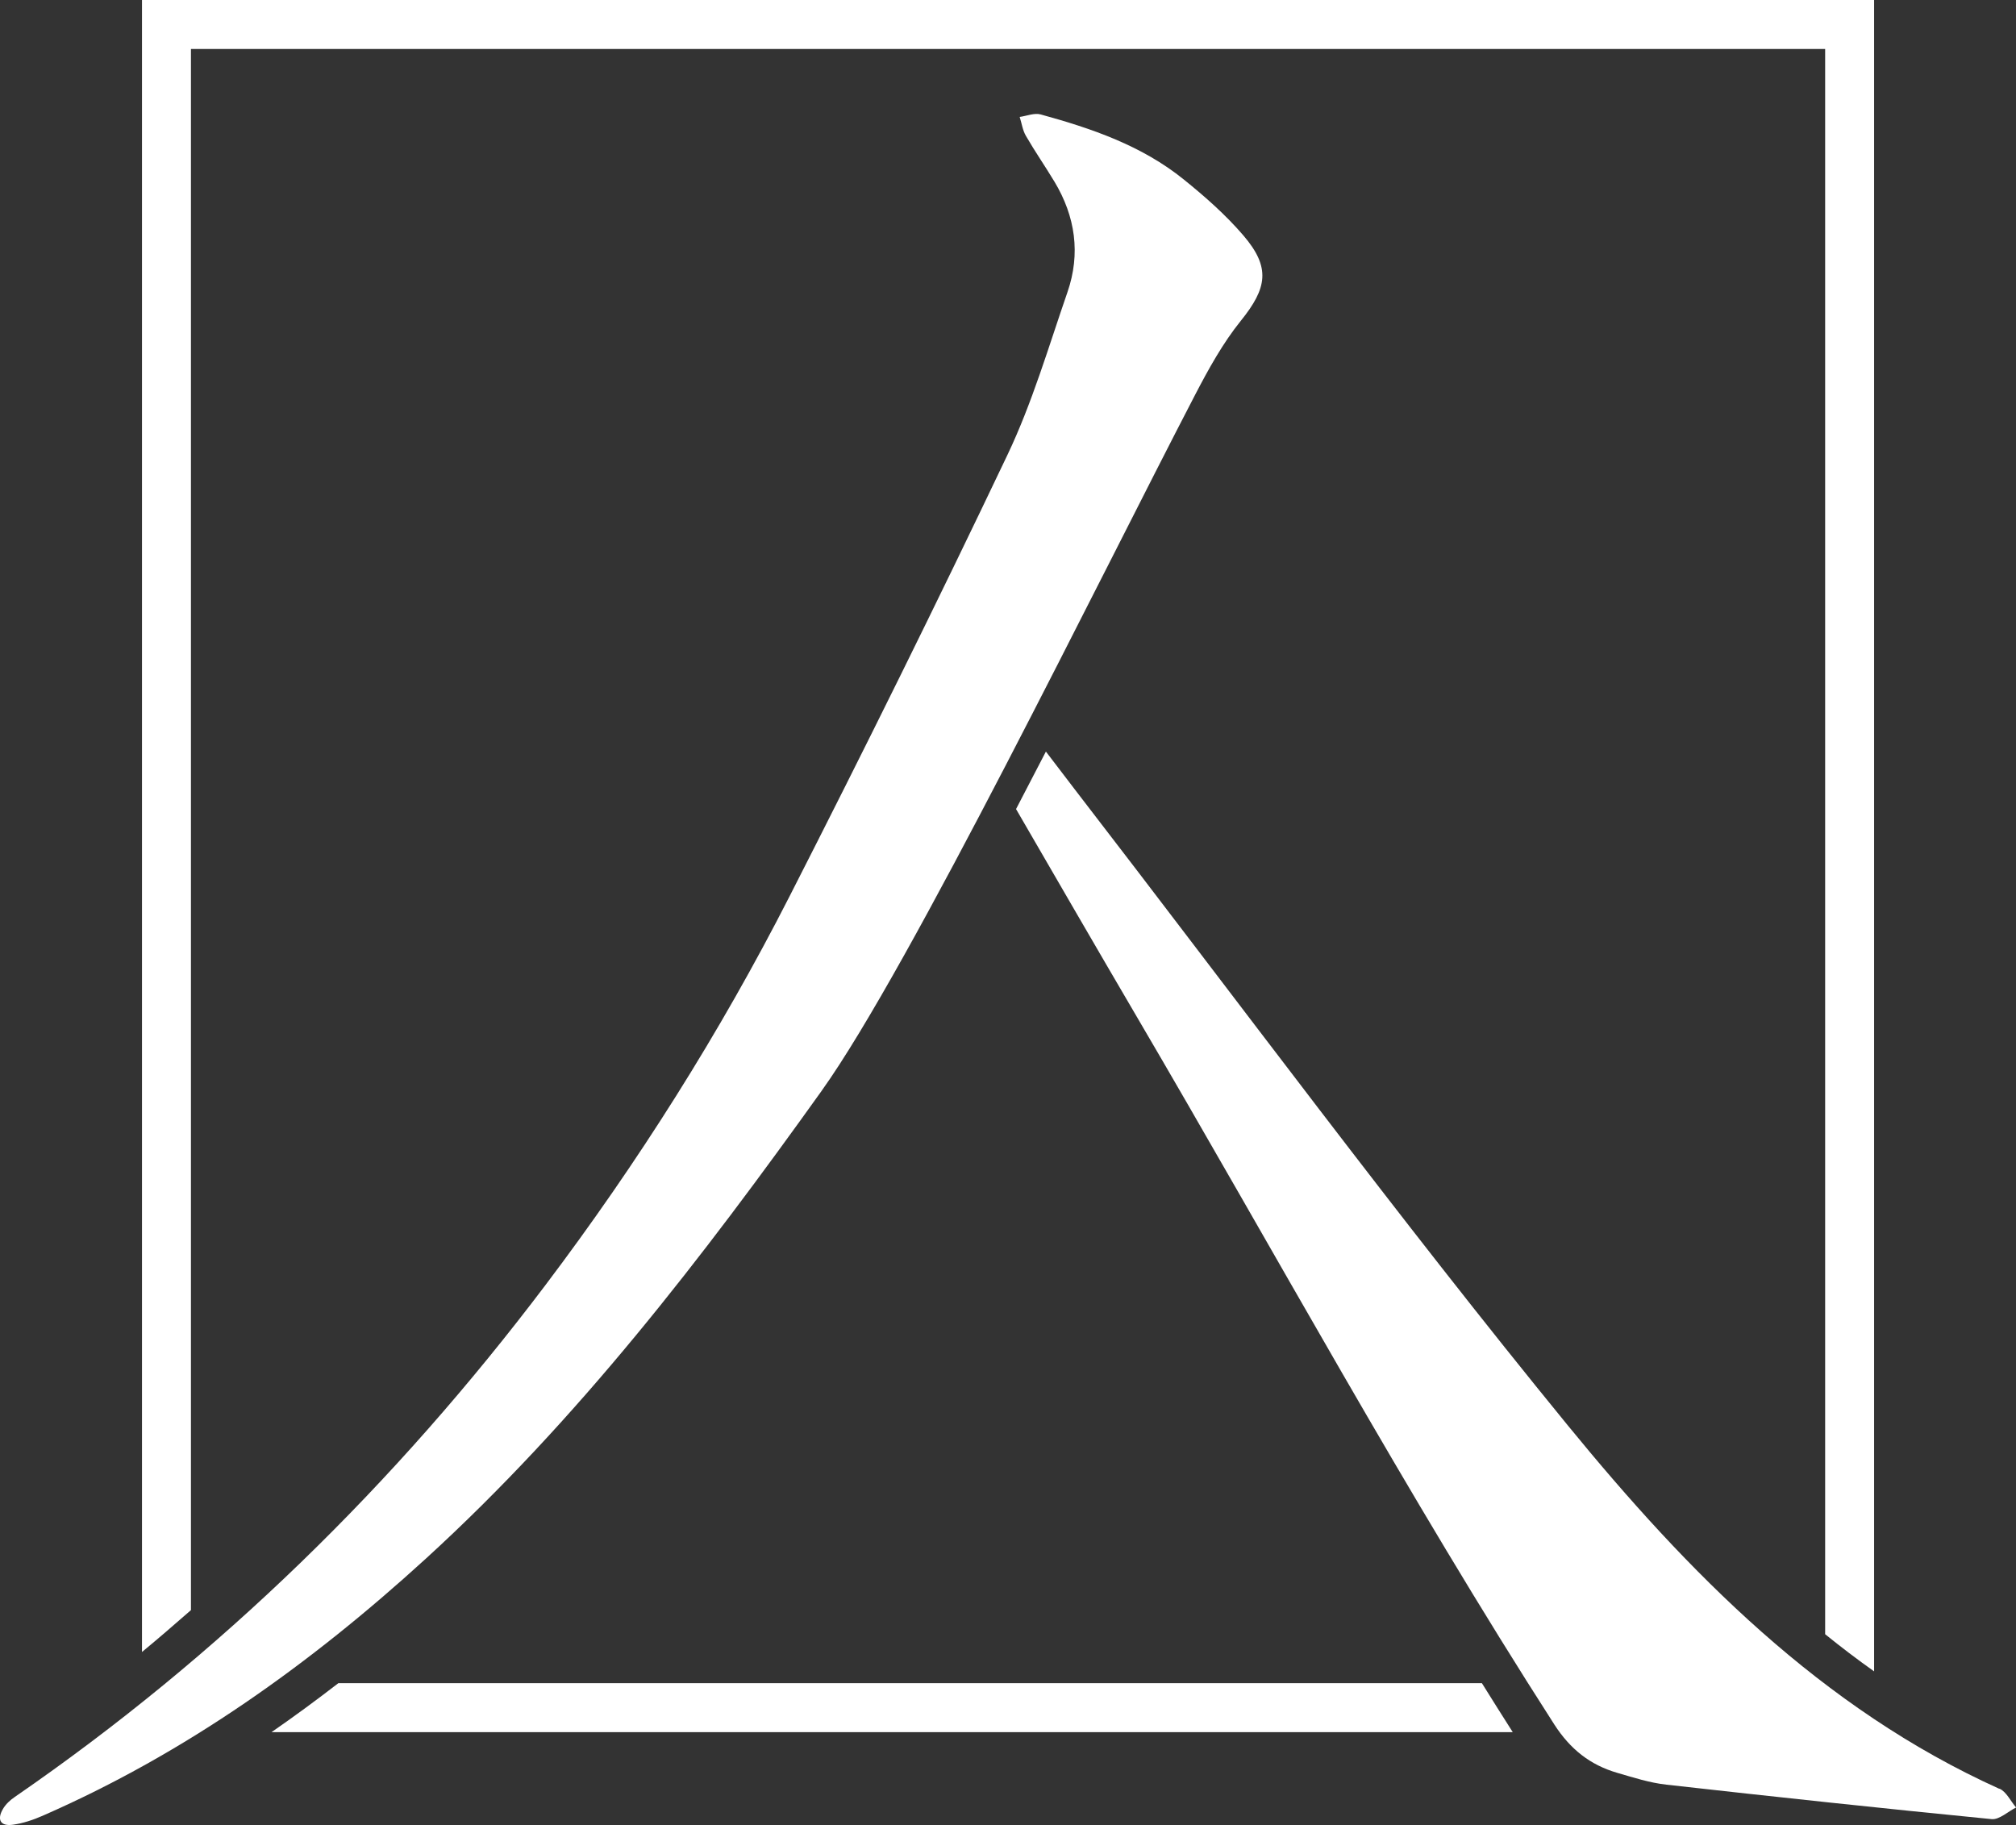 <?xml version="1.0" encoding="UTF-8"?><svg id="Ebene_2" xmlns="http://www.w3.org/2000/svg" viewBox="0 0 226.89 205.39"><rect x="0" y="0" width="226.89" height="205.39" fill="#333333" stroke="none"/><defs><style>.cls-1{fill:#fff;}</style></defs><g id="Ebene_1-2"><path class="cls-1" d="m166.78,189.42H38.08c-2.46,1.9-4.96,3.74-7.52,5.51h139.69c-1.17-1.83-2.32-3.67-3.47-5.51Z"/><path class="cls-1" d="m21.49,181.2V5.51h183.92v178.4c1.79,1.45,3.63,2.85,5.51,4.18V0H15.98v185.91c1.87-1.54,3.69-3.12,5.51-4.71Z"/><path class="cls-1" d="m225.02,201.31c-20.06-9.06-35.07-24.38-48.59-40.92-19.1-23.37-37.05-47.67-55.49-71.58-1.08-1.41-2.15-2.82-3.23-4.23-1.12,2.17-2.25,4.33-3.36,6.47,4.51,7.78,9.01,15.56,13.56,23.32,15.61,26.6,30.33,53.73,47.02,79.7,1.8,2.79,4.03,4.55,7.08,5.44,1.82.53,3.65,1.12,5.52,1.33,12.2,1.37,24.4,2.68,36.62,3.88.86.08,1.83-.85,2.75-1.31-.62-.72-1.09-1.77-1.87-2.12Z"/><path class="cls-1" d="m92.5,122.72c-13.46,18.82-27.46,37.07-44.6,52.71-12.92,11.79-27,21.87-43.1,28.91-1.07.47-2.21.85-3.35,1.01-1.38.2-1.83-.56-1.12-1.77.31-.54.82-1.01,1.34-1.36,23.09-15.9,42.84-35.26,59.71-57.59,10.42-13.79,19.63-28.37,27.48-43.76,8.39-16.45,16.58-33,24.52-49.67,2.79-5.86,4.63-12.17,6.76-18.33,1.49-4.32.89-8.51-1.47-12.43-1.04-1.73-2.2-3.4-3.21-5.15-.37-.63-.47-1.42-.7-2.13.79-.11,1.66-.48,2.37-.28,5.75,1.58,11.39,3.51,16.1,7.32,2.38,1.92,4.71,3.97,6.7,6.29,3.1,3.61,2.69,5.93-.29,9.62-2.02,2.51-3.62,5.41-5.12,8.29-10.75,20.68-32.1,64.44-42.03,78.33Z"/></g></svg>